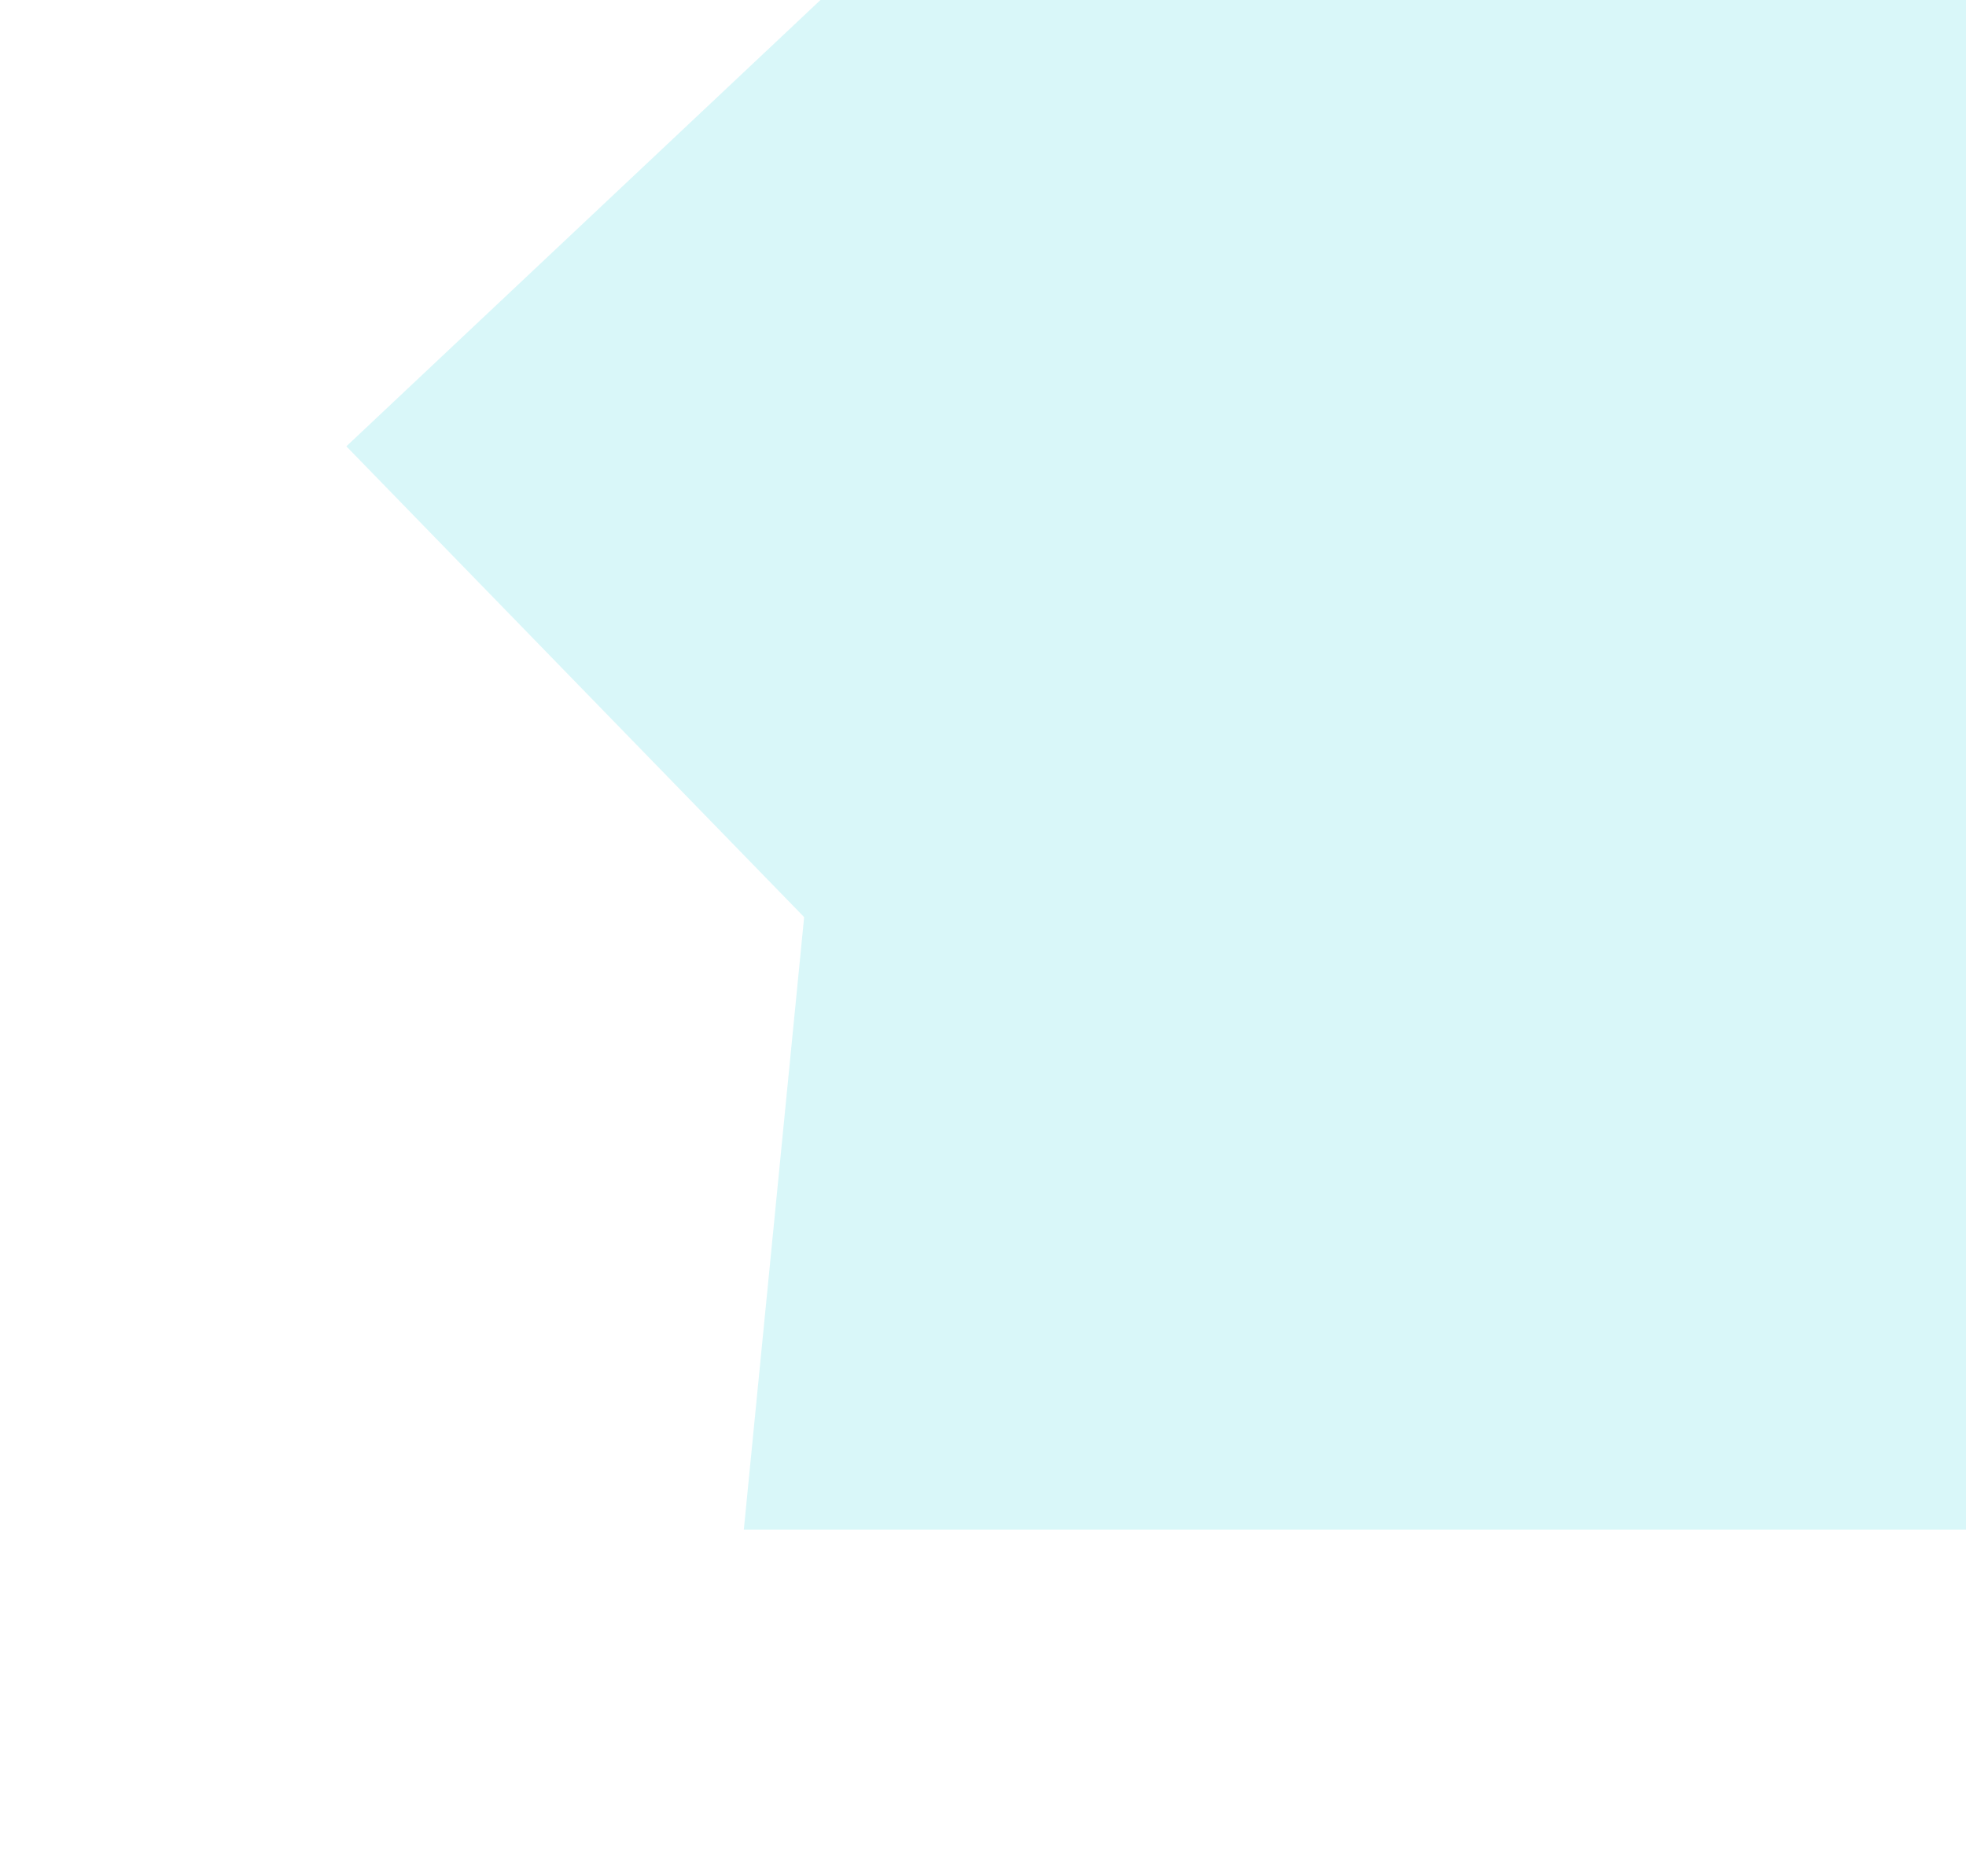 <?xml version="1.0" encoding="UTF-8"?> <svg xmlns="http://www.w3.org/2000/svg" width="789" height="753" viewBox="0 0 789 753" fill="none"><g filter="url(#filter0_f_2728_207)"><path d="M139 179.151L530.021 -189L1160 -76.528V614H298.512L322.718 368.13L139 179.151Z" fill="#A1ECF1" fill-opacity="0.4"></path></g><defs><filter id="filter0_f_2728_207" x="0.4" y="-327.6" width="1298.2" height="1080.2" filterUnits="userSpaceOnUse" color-interpolation-filters="sRGB"><feFlood flood-opacity="0" result="BackgroundImageFix"></feFlood><feBlend mode="normal" in="SourceGraphic" in2="BackgroundImageFix" result="shape"></feBlend><feGaussianBlur stdDeviation="69.3" result="effect1_foregroundBlur_2728_207"></feGaussianBlur></filter></defs></svg> 